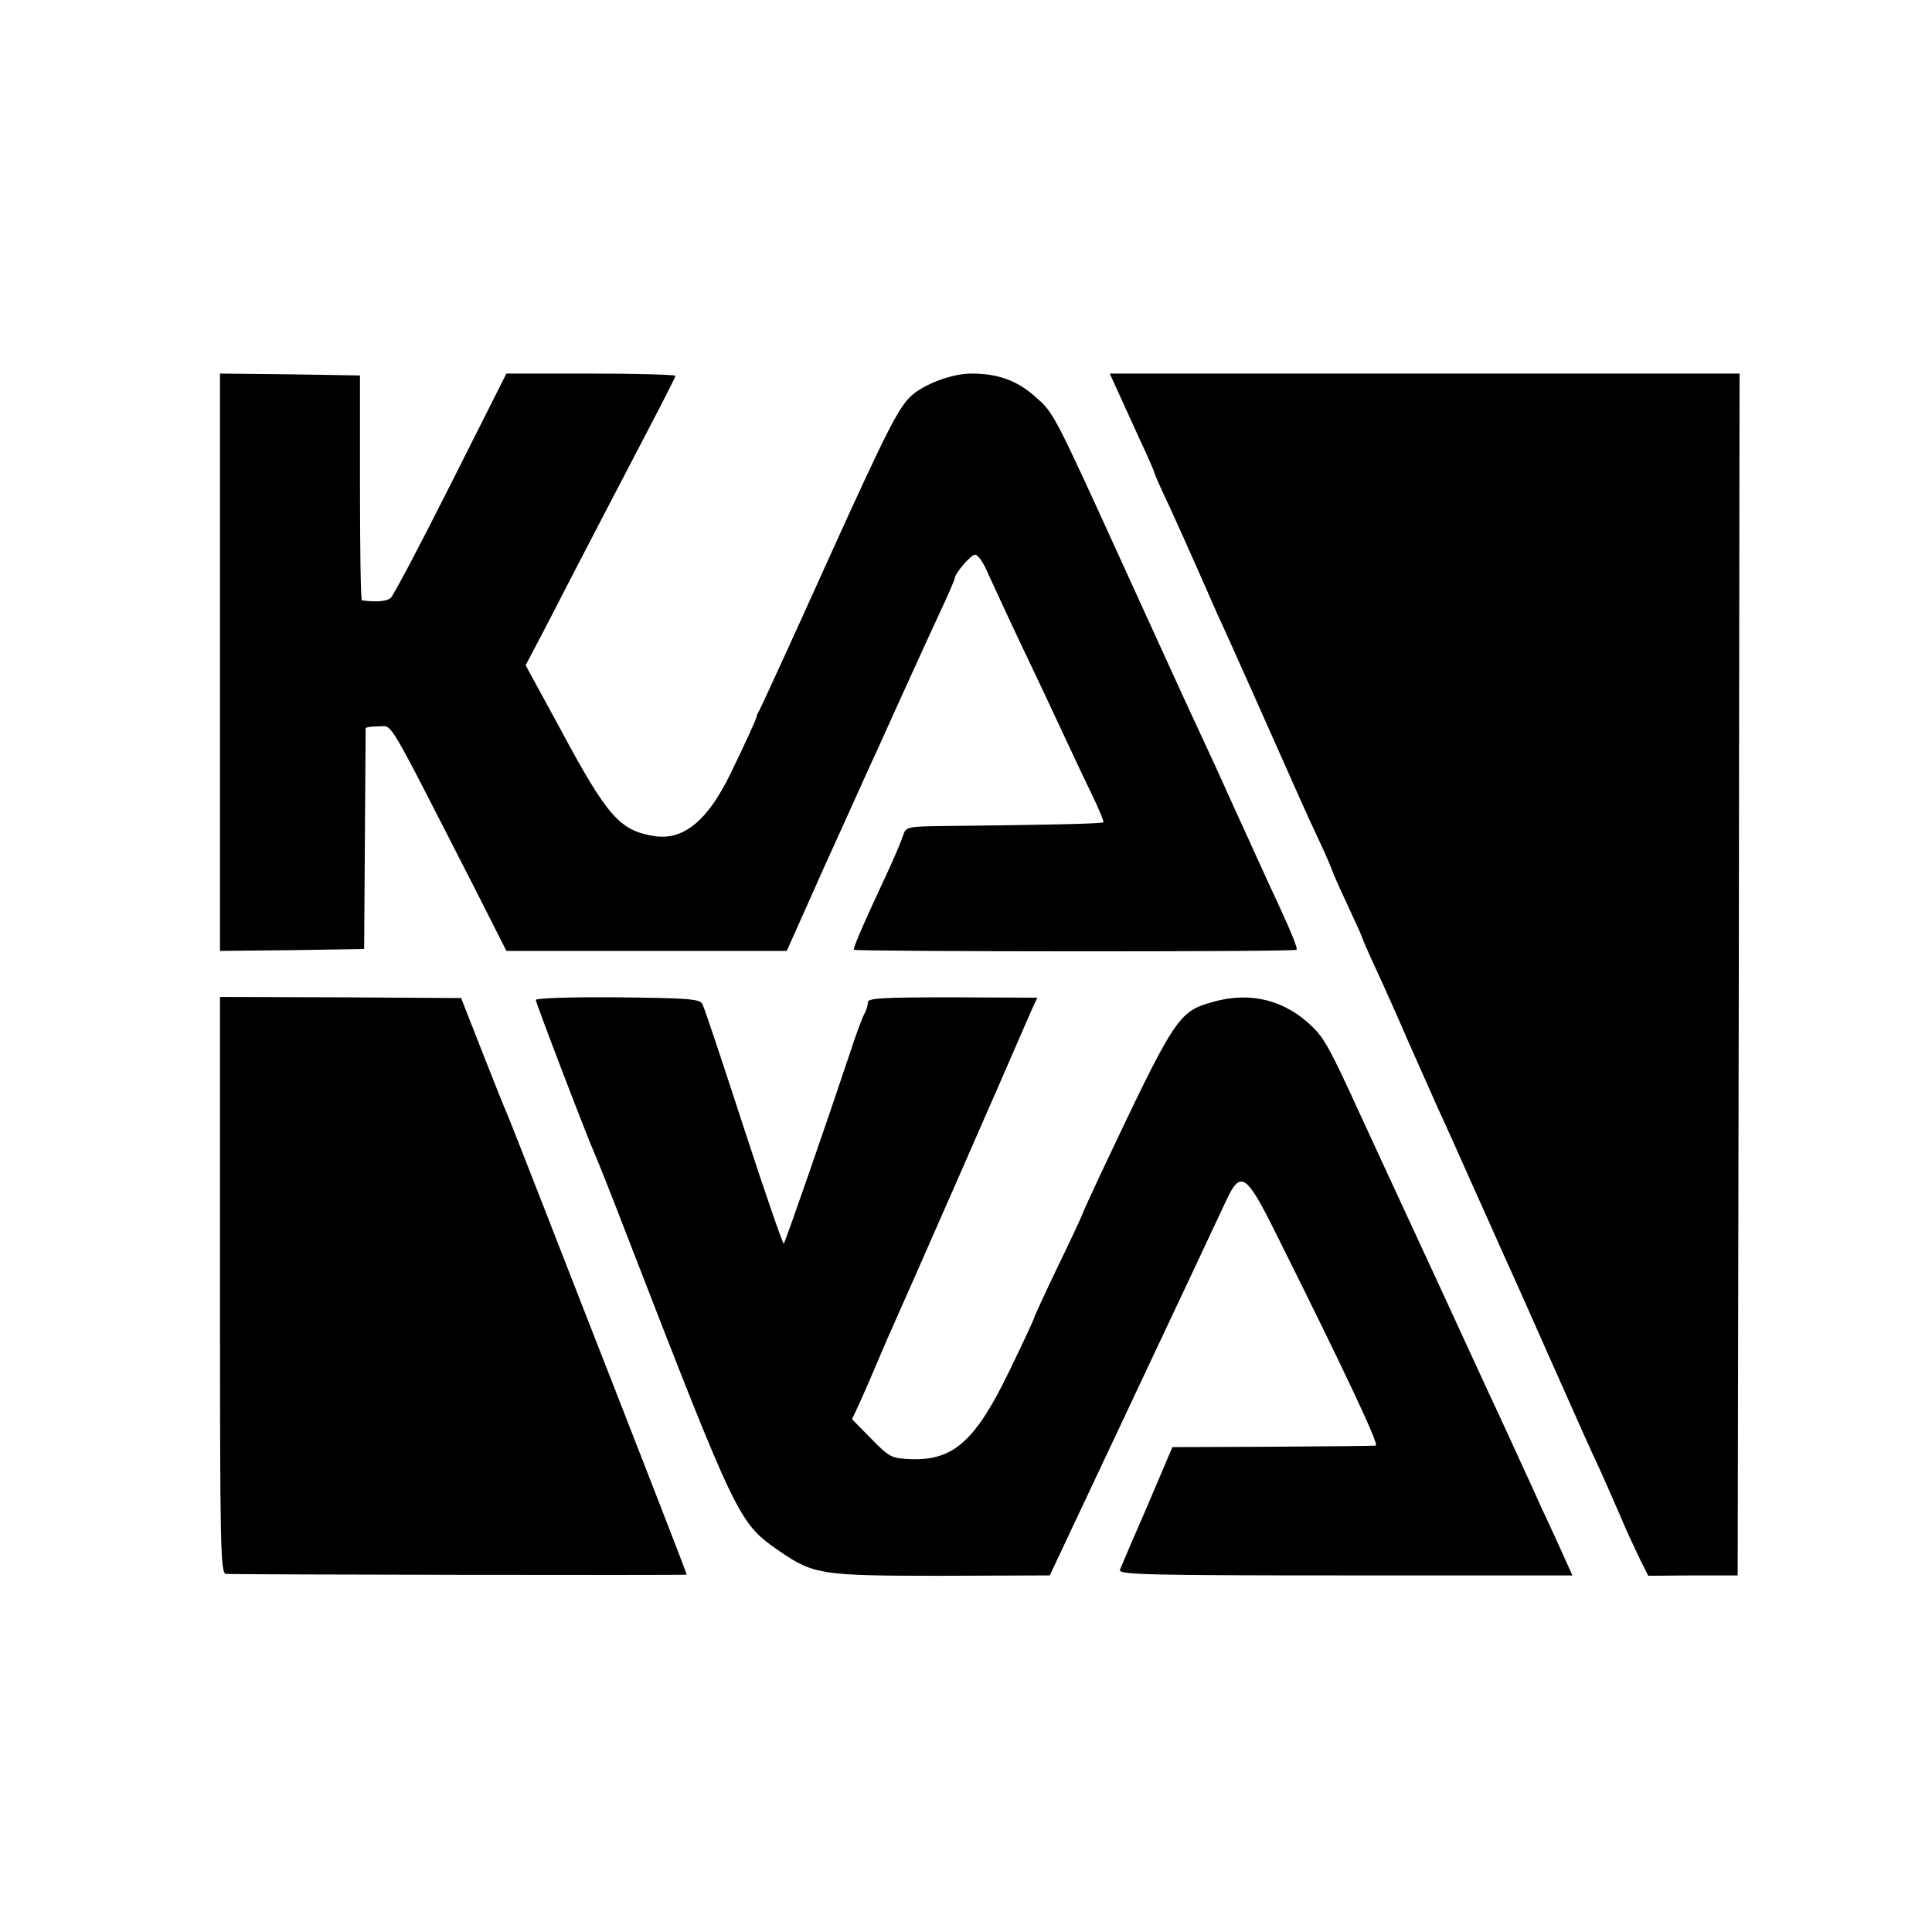 <?xml version="1.0" standalone="no"?>
<!DOCTYPE svg PUBLIC "-//W3C//DTD SVG 20010904//EN"
 "http://www.w3.org/TR/2001/REC-SVG-20010904/DTD/svg10.dtd">
<svg version="1.0" xmlns="http://www.w3.org/2000/svg"
 width="512pt" height="512pt" viewBox="0 0 512 512"
 preserveAspectRatio="xMidYMid meet">
<g transform="translate(0,512) scale(0.1,-0.1)"
fill="#000000" stroke="none">
<path d="M583 3365 l0 -765 191 2 191 3 2 290 c1 160 2 292 2 295 1 3 16 5 35
5 38 0 16 36 253 -427 l85 -168 372 0 371 0 104 233 c58 127 119 264 137 302
50 111 80 177 102 225 11 25 39 85 61 133 23 49 41 91 41 94 0 13 43 63 54 63
8 0 23 -22 34 -49 12 -26 51 -111 87 -187 37 -77 85 -179 108 -229 23 -49 58
-124 78 -165 20 -41 35 -77 33 -79 -4 -4 -141 -7 -416 -10 -101 -1 -107 -2
-114 -23 -4 -13 -21 -54 -39 -93 -69 -148 -95 -208 -92 -212 6 -5 1168 -6
1173 0 4 4 -18 57 -79 187 -14 30 -36 80 -50 110 -14 30 -52 114 -84 185 -33
72 -73 157 -88 190 -15 33 -88 193 -162 355 -181 397 -181 397 -230 439 -48
43 -99 61 -169 61 -50 0 -123 -27 -158 -58 -35 -32 -64 -88 -231 -457 -92
-204 -170 -374 -174 -380 -3 -5 -6 -12 -6 -15 -2 -8 -30 -70 -69 -150 -60
-124 -124 -177 -200 -166 -93 14 -126 51 -251 284 l-92 169 52 99 c89 173 215
415 281 541 35 67 64 124 64 127 0 3 -101 6 -224 6 l-224 0 -147 -292 c-81
-161 -153 -298 -160 -303 -11 -9 -40 -11 -76 -6 -3 1 -5 135 -5 299 l0 297
-185 3 -186 2 0 -765z"/>
<path d="M2976 4053 c20 -43 46 -102 60 -131 13 -29 24 -54 24 -57 0 -2 17
-41 39 -87 21 -46 53 -117 71 -158 18 -41 43 -97 55 -125 21 -44 162 -361 217
-485 11 -25 35 -78 54 -118 19 -41 34 -76 34 -78 0 -2 18 -43 40 -90 22 -47
40 -87 40 -89 0 -2 16 -39 36 -82 20 -43 59 -130 86 -193 28 -63 64 -144 80
-180 17 -36 57 -126 90 -200 33 -74 72 -160 85 -190 14 -30 70 -156 125 -280
55 -124 112 -252 128 -285 15 -33 40 -90 55 -125 15 -36 38 -85 50 -110 l23
-46 119 1 118 0 3 1593 2 1592 -834 0 -835 0 35 -77z"/>
<path d="M583 1714 c0 -693 1 -764 16 -765 28 -2 1221 -4 1221 -2 0 3 -119
309 -193 498 -30 77 -105 268 -166 425 -61 157 -115 294 -120 305 -5 11 -34
83 -64 160 l-55 140 -319 2 -320 1 0 -764z"/>
<path d="M1420 2470 c0 -8 137 -366 159 -415 5 -11 41 -101 79 -200 298 -769
299 -770 408 -846 91 -62 111 -65 427 -65 l289 1 219 465 c121 256 231 491
246 523 41 89 54 81 140 -93 178 -357 269 -550 259 -551 -6 -1 -130 -2 -275
-3 l-264 -1 -66 -155 c-37 -85 -70 -162 -73 -170 -5 -13 66 -15 597 -15 l602
0 -27 60 c-15 33 -39 86 -54 117 -14 32 -37 82 -50 110 -13 29 -41 89 -61 133
-21 44 -91 197 -157 340 -66 143 -136 294 -155 335 -19 41 -46 100 -60 130
-75 164 -93 198 -124 228 -73 72 -165 95 -264 67 -93 -26 -100 -37 -299 -458
-25 -54 -46 -99 -46 -101 0 -2 -29 -65 -65 -139 -36 -75 -65 -138 -65 -141 0
-2 -29 -65 -65 -139 -89 -184 -147 -237 -258 -234 -54 2 -59 4 -108 54 l-51
52 20 43 c11 24 32 72 47 108 15 36 38 88 50 115 18 39 288 654 360 821 l14
30 -225 1 c-184 0 -224 -2 -224 -13 0 -8 -4 -22 -10 -32 -5 -9 -23 -57 -39
-107 -60 -180 -170 -497 -174 -501 -2 -2 -50 136 -106 308 -56 172 -105 320
-110 328 -7 13 -44 15 -225 17 -119 1 -216 -2 -216 -7z"/>
</g>
</svg>

